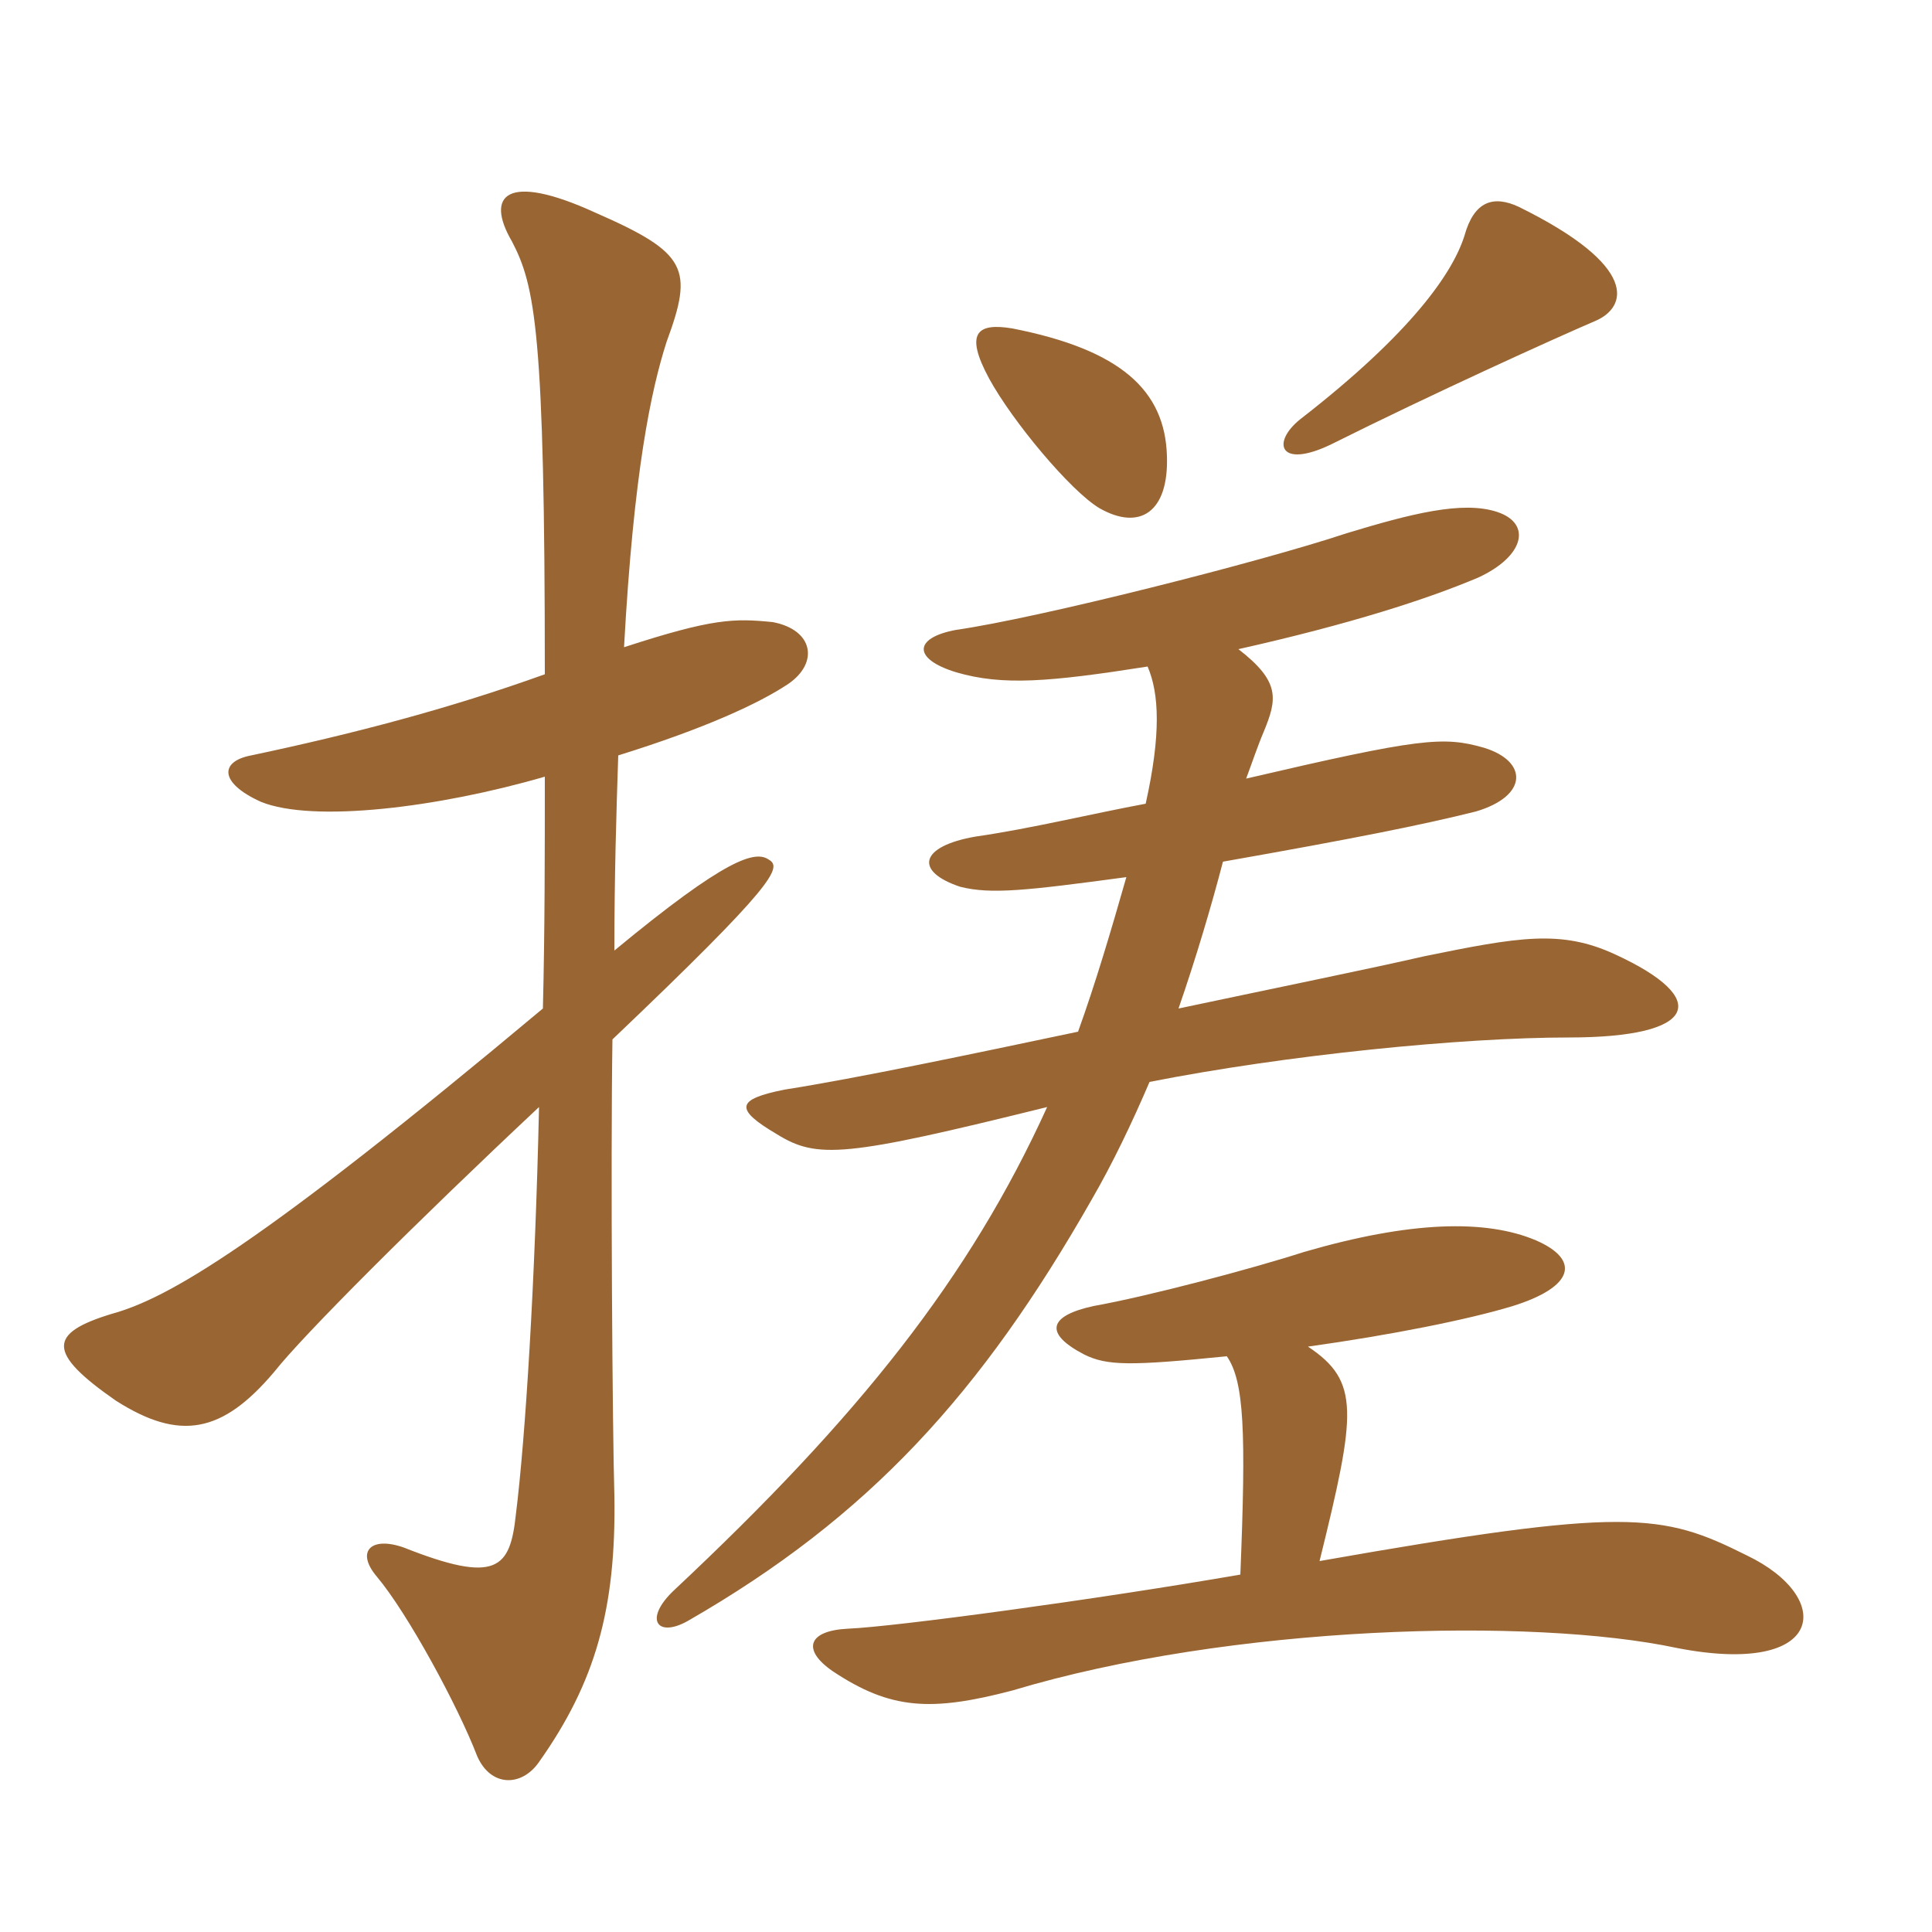 <svg xmlns="http://www.w3.org/2000/svg" xmlns:xlink="http://www.w3.org/1999/xlink" width="150" height="150"><path fill="#996633" padding="10" d="M123.90 24.90C126.30 23.85 127.35 20.70 117.90 16.05C115.95 15.15 114.45 15.60 113.70 18.30C112.80 21.15 109.65 25.80 100.95 32.55C98.70 34.35 99.30 36.45 103.35 34.50C111.15 30.60 120.75 26.25 123.90 24.90ZM90.60 35.40C90.45 30.30 87 27.15 78.60 25.50C75.90 25.05 74.85 25.80 76.80 29.40C78.60 32.70 83.10 38.10 85.35 39.45C88.50 41.25 90.75 39.75 90.60 35.40ZM61.20 53.10C63.60 51.45 63.15 48.90 60 48.30C57 48 55.35 48 48.45 50.25C49.20 36.60 50.55 30.30 51.75 26.55C53.85 20.85 53.40 19.65 46.20 16.50C39.30 13.35 37.65 15.15 39.75 18.75C41.55 22.20 42.30 25.80 42.30 52.35C34.80 55.05 27.30 57 19.50 58.65C17.10 59.10 16.95 60.75 20.25 62.25C24.30 63.90 34.05 62.70 42.30 60.30C42.30 66.15 42.30 72.30 42.15 78.30C20.10 96.75 13.05 100.80 8.70 102C3.75 103.50 3.60 105 9 108.75C13.95 111.90 17.25 111.30 21.30 106.50C23.55 103.65 32.25 94.95 41.85 85.95C41.55 99.45 40.80 111.60 40.05 117.60C39.60 121.80 38.55 123 31.35 120.15C28.80 119.25 27.60 120.45 29.25 122.40C31.65 125.25 35.55 132.45 37.05 136.35C38.10 138.75 40.50 138.75 41.85 136.80C46.20 130.65 47.85 124.95 47.70 116.10C47.55 111.15 47.40 90.45 47.55 80.70C60.15 68.70 60.75 67.35 59.70 66.75C58.65 66 56.40 66.60 47.70 73.80C47.70 68.10 47.85 63.15 48 58.65C54.75 56.55 58.95 54.60 61.20 53.10ZM125.40 74.10C121.20 72.15 117.90 72.75 110.55 74.25C106.65 75.15 99.30 76.65 91.50 78.30C92.85 74.40 94.05 70.35 94.95 66.90C105.15 65.10 110.40 64.05 114.60 63C118.65 61.80 118.65 59.10 115.20 58.05C112.05 57.15 110.25 57.30 96.75 60.45C97.20 59.25 97.65 57.90 98.10 56.85C99.15 54.30 99.45 52.95 96.15 50.40C104.85 48.45 110.85 46.50 114.75 44.85C118.35 43.20 118.95 40.65 116.25 39.75C113.55 38.85 109.50 39.90 104.55 41.40C97.80 43.65 80.55 48 74.25 48.90C70.95 49.50 70.80 51.15 74.25 52.20C77.85 53.25 81.45 52.95 89.10 51.75C90 53.85 90.15 57 88.95 62.40C84.90 63.15 79.95 64.35 75.75 64.95C71.40 65.70 70.95 67.65 74.55 68.85C76.95 69.45 79.65 69.15 87.45 68.10C86.25 72.30 85.05 76.35 83.70 80.10C75.15 81.90 66.60 83.70 60.90 84.60C57.15 85.35 57 86.10 60.30 88.05C63.45 90 65.55 89.85 81.30 85.95C75.30 99.15 66.75 109.95 52.35 123.45C49.95 125.70 51 127.20 53.40 125.85C67.50 117.75 76.20 108.15 84.75 93.15C86.40 90.30 87.90 87.15 89.25 84C99.90 81.90 113.55 80.55 121.80 80.55C131.85 80.55 132.90 77.55 125.40 74.10ZM135.60 120.75C129 117.45 126.30 117 102.45 121.20C105.30 109.65 105.60 107.25 101.55 104.55C108 103.65 114 102.45 117.45 101.40C122.25 99.90 122.70 97.80 119.25 96.30C115.35 94.65 109.50 94.80 101.25 97.20C97.05 98.55 89.10 100.65 84.90 101.40C81.45 102.15 81 103.50 84.15 105.15C85.95 106.05 87.75 106.05 95.25 105.30C96.60 107.25 96.75 111.15 96.30 122.25C85.05 124.20 69.45 126.30 65.85 126.45C62.70 126.60 62.25 128.10 64.65 129.75C69.15 132.75 72.30 132.90 78.60 131.25C95.55 126.15 118.95 125.55 130.20 127.95C141.75 130.20 142.50 124.05 135.60 120.75Z"/></svg>